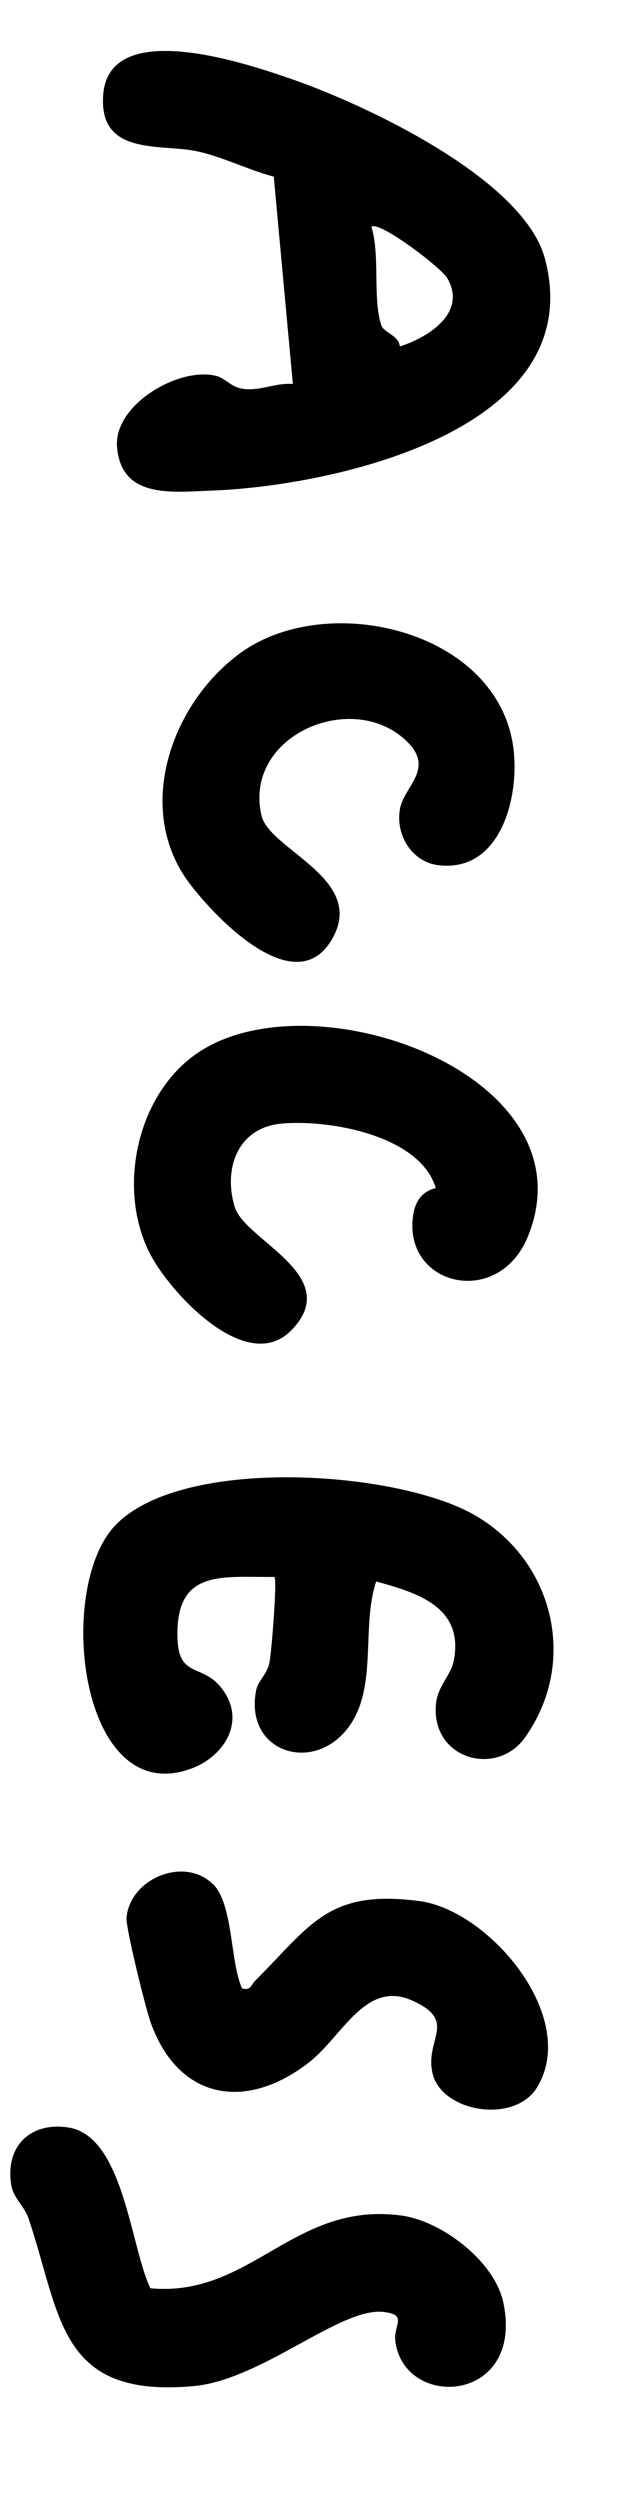 <?xml version="1.0" encoding="UTF-8"?>
<svg id="_レイヤー_2" data-name="レイヤー 2" xmlns="http://www.w3.org/2000/svg" viewBox="0 0 71.05 276.17">
  <defs>
    <style>
      .cls-1 {
        fill: none;
      }
    </style>
  </defs>
  <g id="_レイヤー_1-2" data-name="レイヤー 1">
    <g>
      <g>
        <path d="M41.56,174.71c-1.63,4.96.13,11.41-2.85,15.8-3.77,5.57-11.76,3.19-10.41-3.78.22-1.12,1.22-1.75,1.48-3.11.22-1.13.87-9.09.54-9.43-5.72.07-10.76-.91-10.72,6.39.02,4.76,2.48,3.19,4.62,5.59,3.13,3.52.84,7.75-3.1,9.2-12.27,4.51-15.04-19.77-8.43-26.82,7.26-7.73,30.93-6.15,39.61-1.27,8.84,4.97,11.68,16.25,5.71,24.65-3.14,4.42-10.4,2.39-9.84-3.69.18-1.97,1.62-3.15,1.95-4.71,1.23-5.95-3.93-7.59-8.56-8.83Z"/>
        <path d="M48.15,131.24c-1.71-5.83-11.83-7.62-17.09-7.12-4.75.45-6.44,4.93-5.11,9.24,1.13,3.67,12.12,7.57,6.24,13.59-4.91,5.02-13.3-4.06-15.56-8.35-3.69-7.03-1.65-17.3,4.84-22.03,12.52-9.14,44.18,2.07,36.86,20.02-3.28,8.05-13.94,5.43-12.66-2.46.24-1.47,1.01-2.55,2.48-2.89Z"/>
        <path d="M56.73,82.65c.69,5.41-1.41,13.77-8.31,12.92-2.99-.37-4.77-3.47-4.21-6.29.5-2.55,4.11-4.51.36-7.74-6.08-5.24-17.66-.16-15.68,8.53.86,3.77,11.3,6.88,7.99,13.32-3.91,7.6-13.02-1.91-15.97-5.85-6.11-8.14-2.01-19.84,5.66-25.41,9.62-6.98,28.48-2.52,30.16,10.51Z"/>
        <path d="M16.62,252.77c11.13,1.03,15.81-9.62,27.7-8.04,4.5.6,10.35,5.06,11.3,9.63,2.33,11.14-10.96,11.9-11.94,4.24-.23-1.77,1.46-2.92-1.35-3.22-4.77-.5-13.43,7.52-20.96,8.2-15,1.35-14.59-7.81-18.22-18.53-.46-1.37-1.67-2.21-1.91-3.71-.68-4.23,2.1-6.99,6.33-6.33,6.12.97,6.86,13.29,9.05,17.76Z"/>
        <path d="M23.5,208.08c2.31,2.28,1.88,8.5,3.25,11.57.99.26.99-.41,1.44-.85,6.14-6.12,8.03-10.14,18.17-8.8,7.67,1.01,17.69,12.8,12.99,20.57-2.48,4.09-10.56,2.77-11.56-1.56-.87-3.79,2.84-5.73-2.21-8.01-5.2-2.35-7.72,3.93-11.45,6.83-6.97,5.41-14.42,4.14-17.49-4.44-.54-1.5-2.77-10.49-2.66-11.58.42-4.35,6.42-6.76,9.52-3.7Z"/>
        <path d="M32.36,42.42l-2.11-22.91c-2.94-.76-6.12-2.43-9.09-2.91-3.95-.63-10.23.38-9.76-6.1.63-8.66,15.86-3.48,20.72-1.8,8.16,2.81,25.76,11.03,28.1,19.9,4.98,18.87-23.28,25.08-36.77,25.59-4.35.16-10.1.97-10.52-4.88-.33-4.6,6.78-8.79,10.91-7.8,1.13.27,1.65,1.3,3.16,1.46,1.83.2,3.55-.72,5.37-.55ZM44.18,38.27c3.22-1.03,7.45-3.75,5.24-7.55-.68-1.17-7.59-6.42-8.38-5.66.99,3.16.11,7.94,1.1,10.89.26.78,1.93,1.1,2.04,2.32Z"/>
      </g>
      <rect class="cls-1" width="71.05" height="276.17"/>
    </g>
  </g>
</svg>